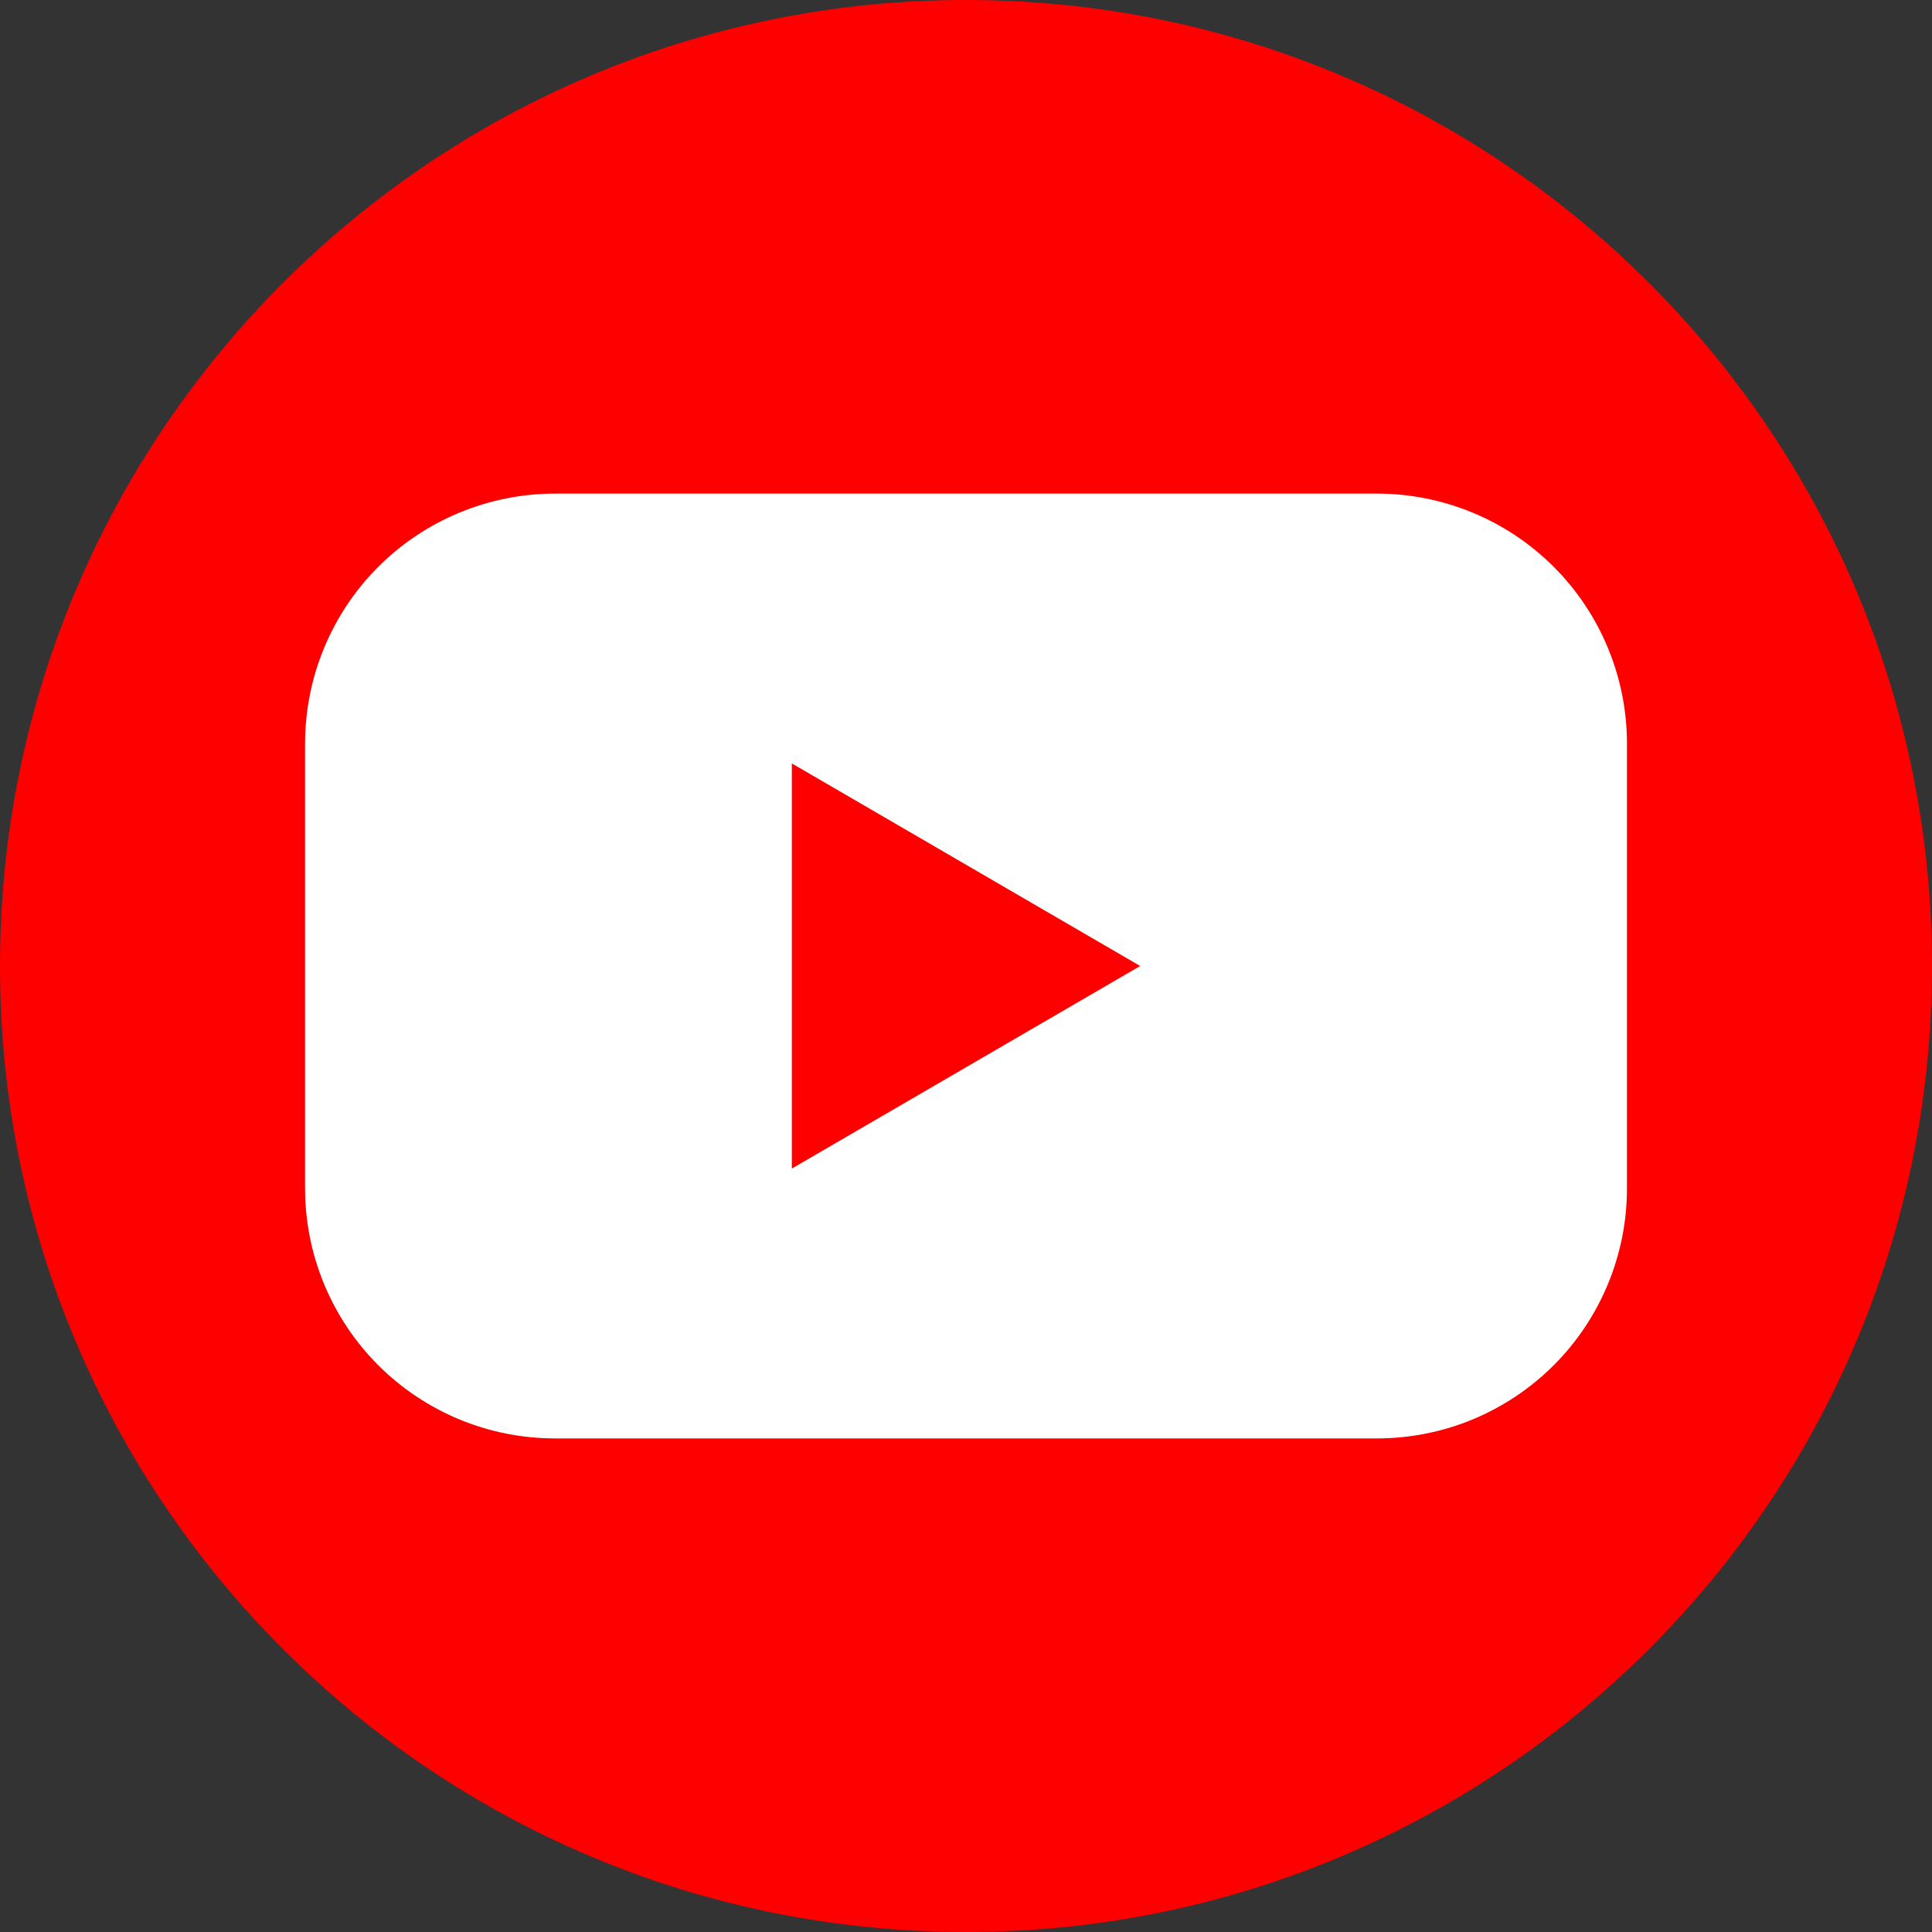 <svg width="32" height="32" viewBox="0 0 32 32" fill="none" xmlns="http://www.w3.org/2000/svg">
  <rect x="0" y="0" width="32" height="32" fill="#333333" stroke="none"/>
  <g id="Color">
    <path id="Background" d="M16 32C24.837 32 32 24.837 32 16C32 7.163 24.837 0 16 0C7.163 0 0 7.163 0 16C0 24.837 7.163 32 16 32Z" fill="#FF0000"/>
    
    <!-- Scale play button around the center (16,16) -->
    <g transform="translate(16,16) scale(1.3) translate(-16,-16)">
      <path id="Icon" d="M21.236 9.981H10.764C10.346 9.981 9.932 10.064 9.545 10.224C9.158 10.384 8.807 10.619 8.511 10.915C8.215 11.211 7.981 11.562 7.821 11.949C7.661 12.336 7.579 12.75 7.579 13.169V18.832C7.579 19.25 7.661 19.665 7.821 20.052C7.981 20.438 8.215 20.79 8.511 21.086C8.807 21.382 9.158 21.616 9.545 21.777C9.932 21.937 10.346 22.019 10.764 22.019H21.236C21.654 22.019 22.069 21.937 22.455 21.777C22.842 21.616 23.193 21.382 23.489 21.086C23.785 20.79 24.019 20.438 24.179 20.052C24.339 19.665 24.422 19.25 24.421 18.832V13.169C24.422 12.75 24.339 12.336 24.179 11.949C24.019 11.562 23.785 11.211 23.489 10.915C23.193 10.619 22.842 10.384 22.455 10.224C22.069 10.064 21.654 9.981 21.236 9.981ZM13.781 18.581V13.419L18.219 16L13.781 18.581Z" fill="white"/>
    </g>
  </g>
</svg>

